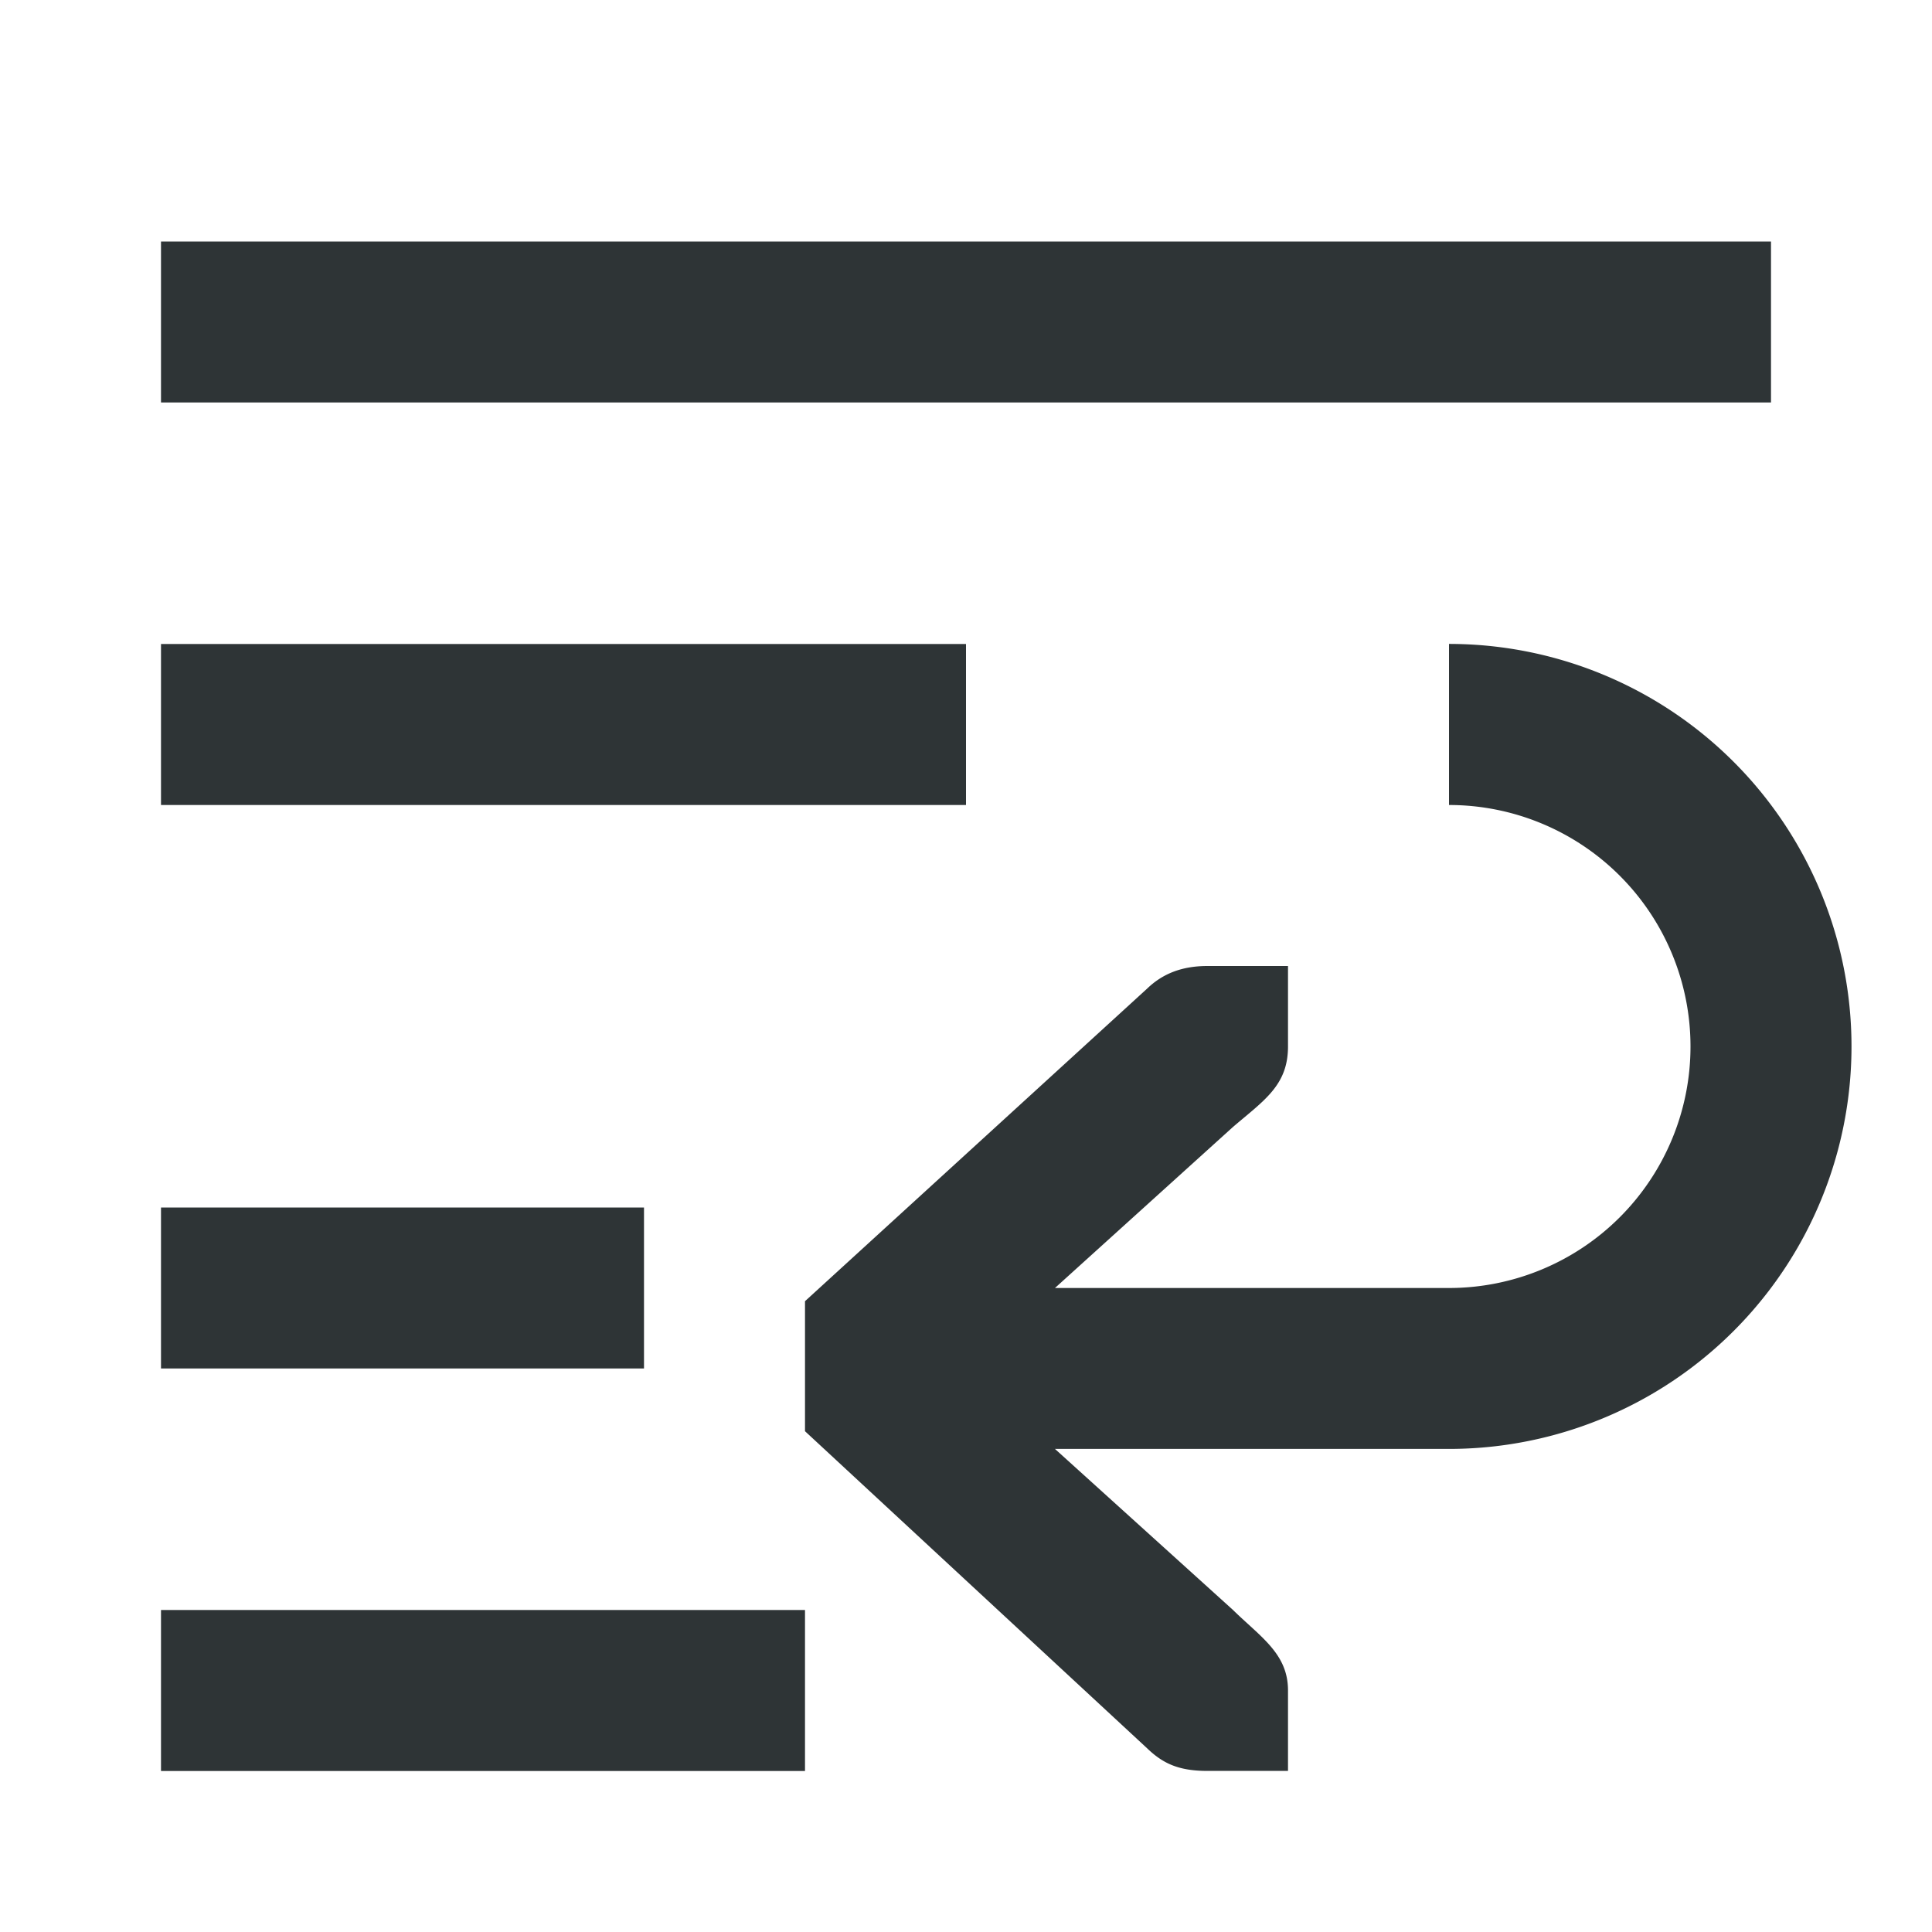 <svg viewBox="0 0 24 24" xmlns="http://www.w3.org/2000/svg"><path d="m2 3v2h20v-2zm0 5v2h10v-2zm16 0v2a3 3 0 0 1 3 3 3 3 0 0 1 -3 3h-4.895l2.211-2c.386-.331.684-.516.684-1v-1h-.412-.588c-.309 0-.552.09-.75.281l-4.25 3.883v1.615l4.25 3.939c.198.191.396.281.75.281h.588.412v-1c0-.456-.338-.661-.684-1l-2.211-2h4.895a5 5 0 0 0 5-5 5 5 0 0 0 -5-5zm-16 7v2h6v-2zm0 5v2h8v-2z" fill="#2e3436"/></svg>